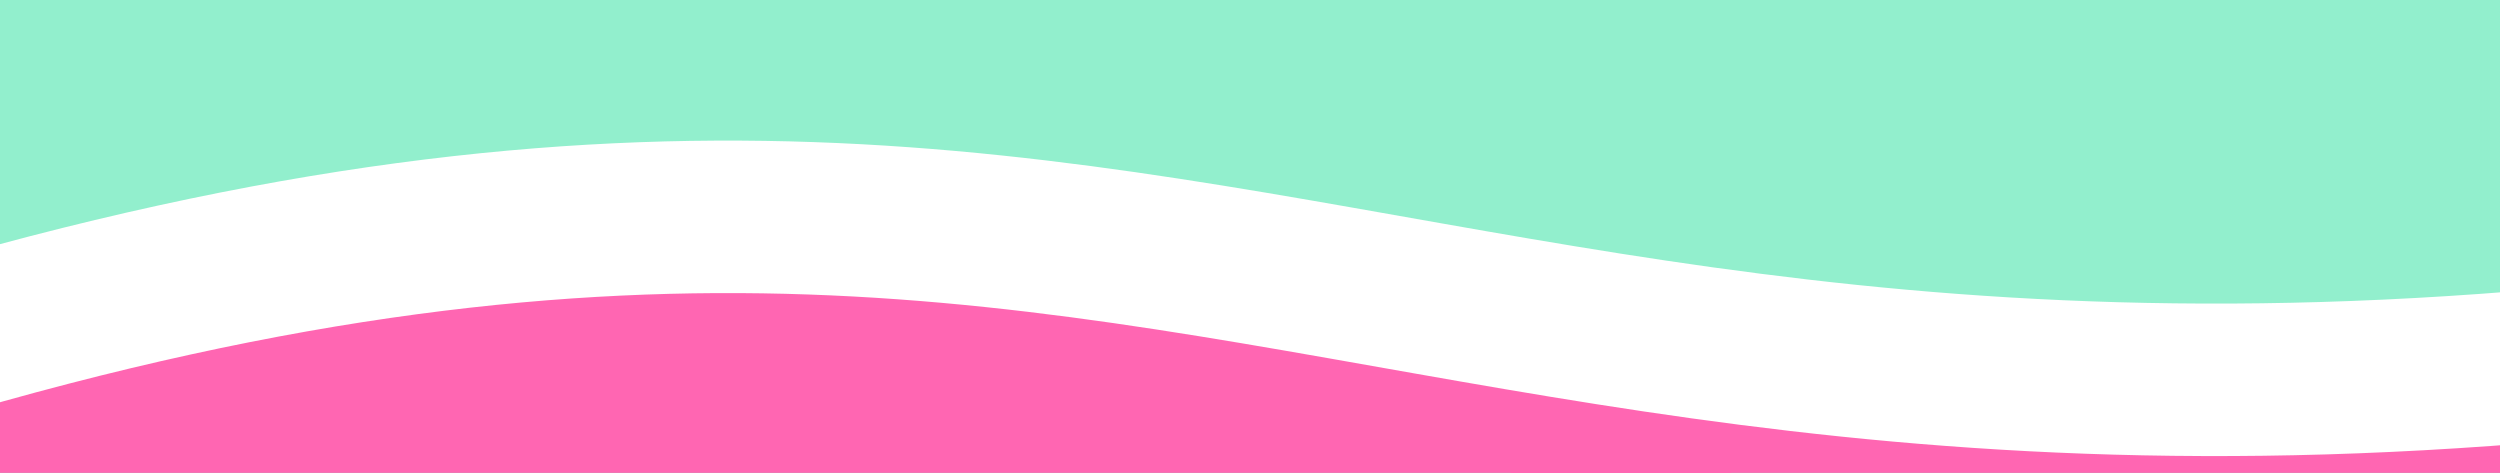 <svg width="1951" height="369" viewBox="0 0 1951 369" fill="none" xmlns="http://www.w3.org/2000/svg">
<rect x="0" y="0" width="1951" height="369" fill="#333333" stroke="none"/>
<g clip-path="url(#clip0_1265_358)">
<rect width="1951" height="369" fill="#92EFCD"/>
<rect x="1179" y="315" width="772" height="54" fill="#FF66B2"/>
<path d="M-18 369C-18 275.664 57.664 200 151 200H1182C1275.34 200 1351 275.664 1351 369V369H-18V369Z" fill="#FF66B2"/>
<path d="M-837.578 582.35C795.747 -209.215 867.236 403.164 2046.95 279.173" stroke="white" stroke-width="119"/>
</g>
<defs>
<clipPath id="clip0_1265_358">
<rect width="1951" height="369" fill="white"/>
</clipPath>
</defs>
</svg>
